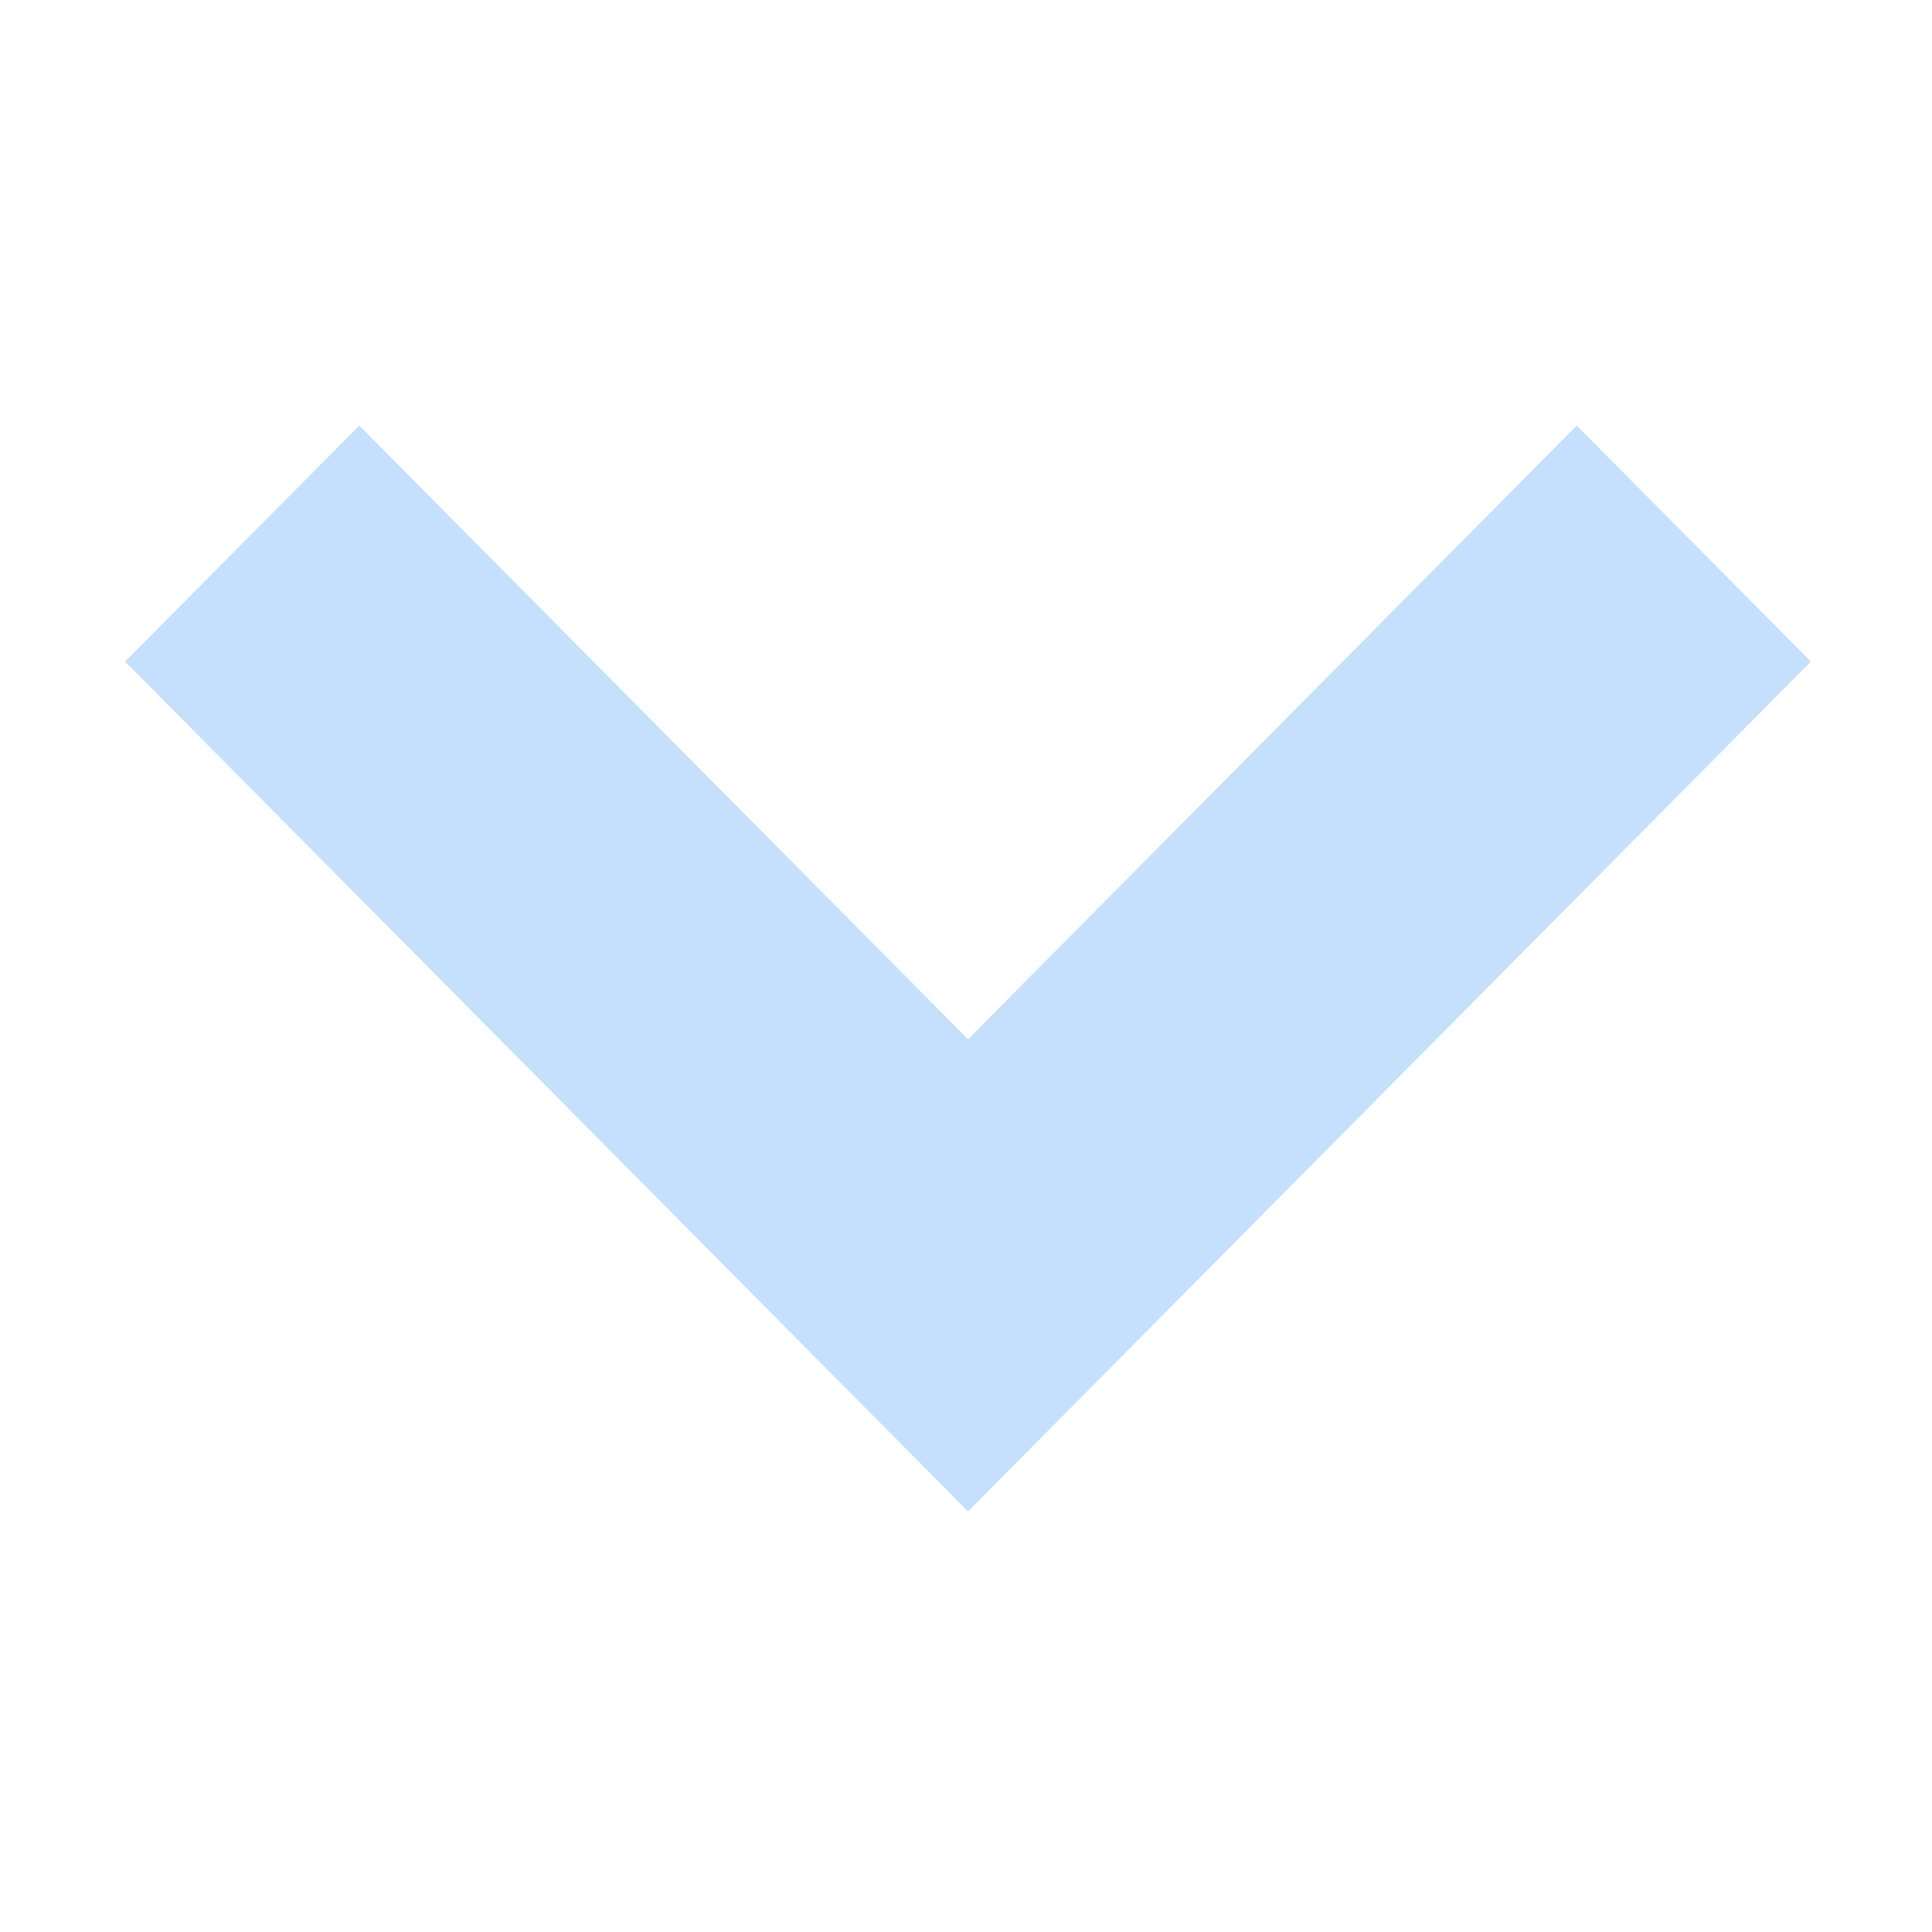   <svg viewBox="0 0 1024 1024" xmlns="http://www.w3.org/2000/svg" width="100%" style="vertical-align: middle; max-width: 100%; width: 100%;">
   <defs>
   </defs>
   <path d="M959.804 350.657l-124.106-125.077-322.627 325.254-322.644-325.254-124.14 125.077 446.785 450.4 446.733-450.4z" fill="rgb(196,224,252)">
   </path>
  </svg>
